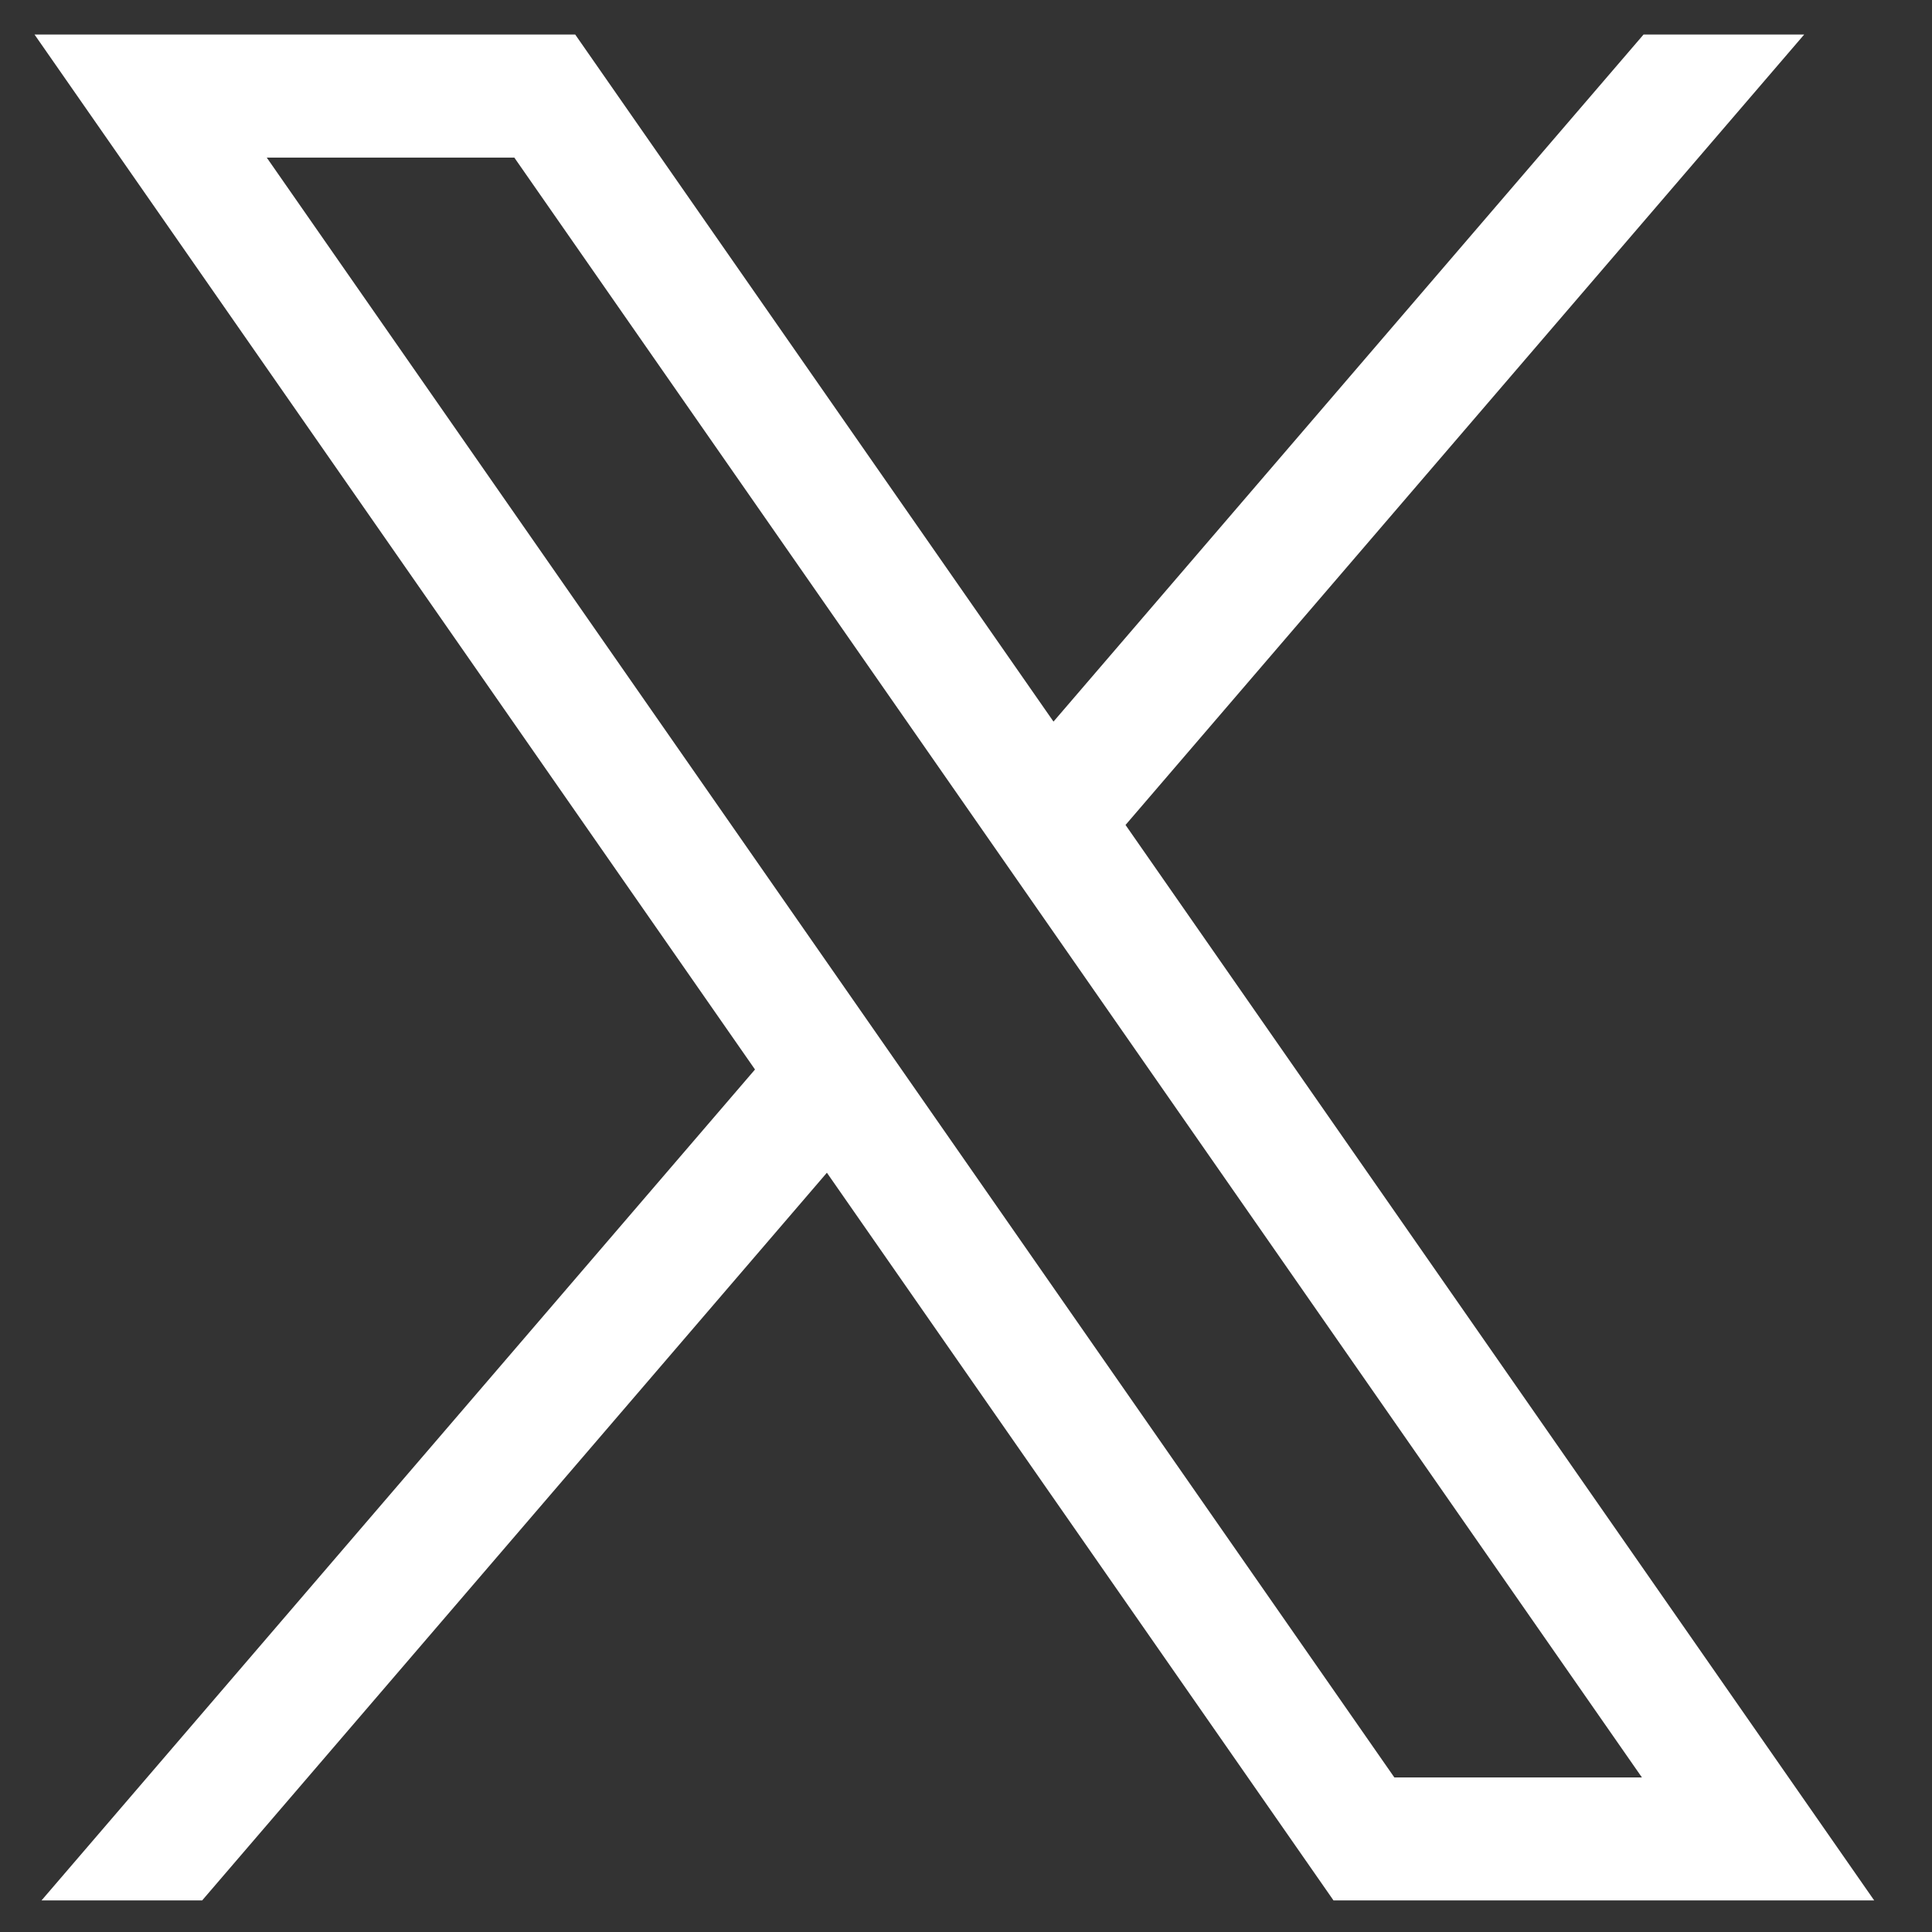 <svg width="14" height="14" viewBox="0 0 14 14" fill="none" xmlns="http://www.w3.org/2000/svg">
<rect x="0" y="0" width="14" height="14" fill="#333333" stroke="none"/>
<path d="M8.156 5.978L13.074 0.25H11.91L7.634 5.229L4.168 0.25H0.25L5.471 7.75L0.301 13.771H1.465L5.992 8.498L9.663 13.771H13.581L8.156 5.978ZM1.933 1.142H3.727L11.898 12.88H10.104L1.933 1.142Z" fill="white"/>
</svg>
